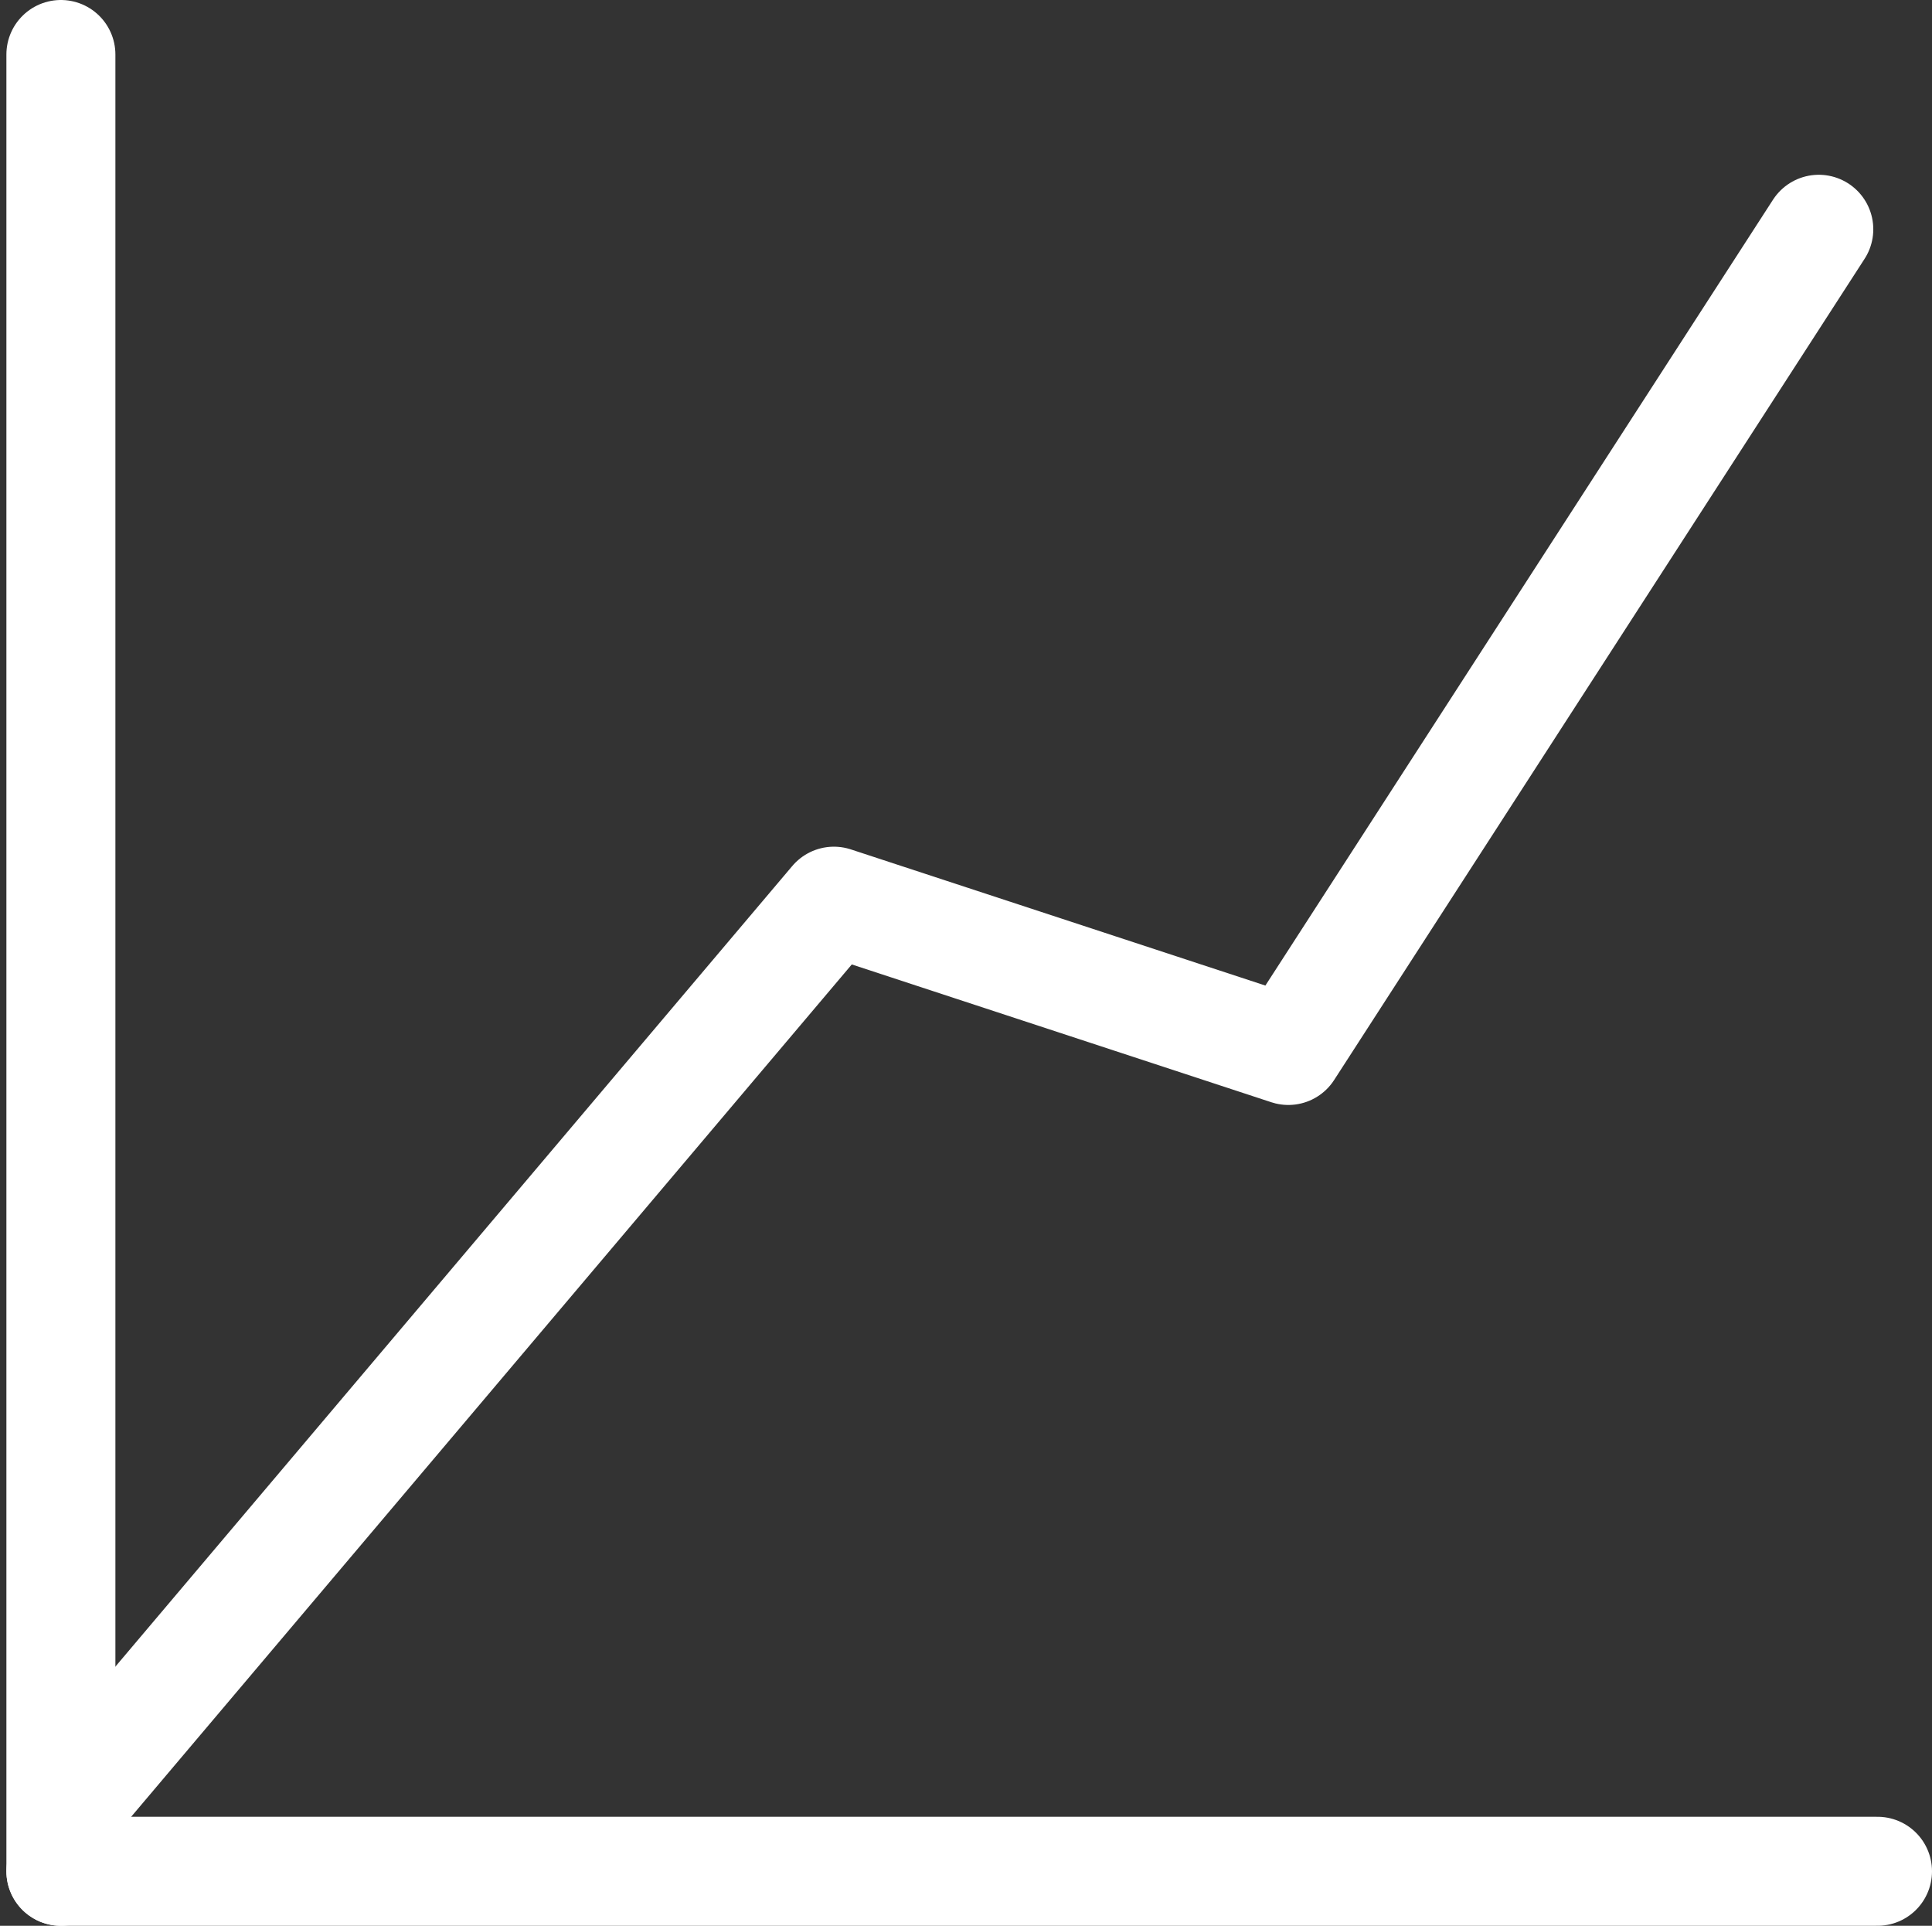 <svg xmlns="http://www.w3.org/2000/svg" width="26.588" height="26.5" viewBox="0 0 26.588 26.5"><rect x="0" y="0" width="26.588" height="26.5" fill="#333333" stroke="none"/><g transform="translate(-551.443 -287.75)"><path d="M576.473,290.5l-7.3,11.3-6.254-2.054L552.5,312.068" transform="translate(0 0.405)" fill="none" stroke="#fff" stroke-linecap="round" stroke-linejoin="round" stroke-width="1.5"/><line y2="25" transform="translate(552.281 288.5)" stroke-width="1.5" stroke="#fff" stroke-linecap="round" stroke-linejoin="round" fill="none"/><line x1="25" transform="translate(552.281 313.5)" stroke-width="1.5" stroke="#fff" stroke-linecap="round" stroke-linejoin="round" fill="none"/></g></svg>